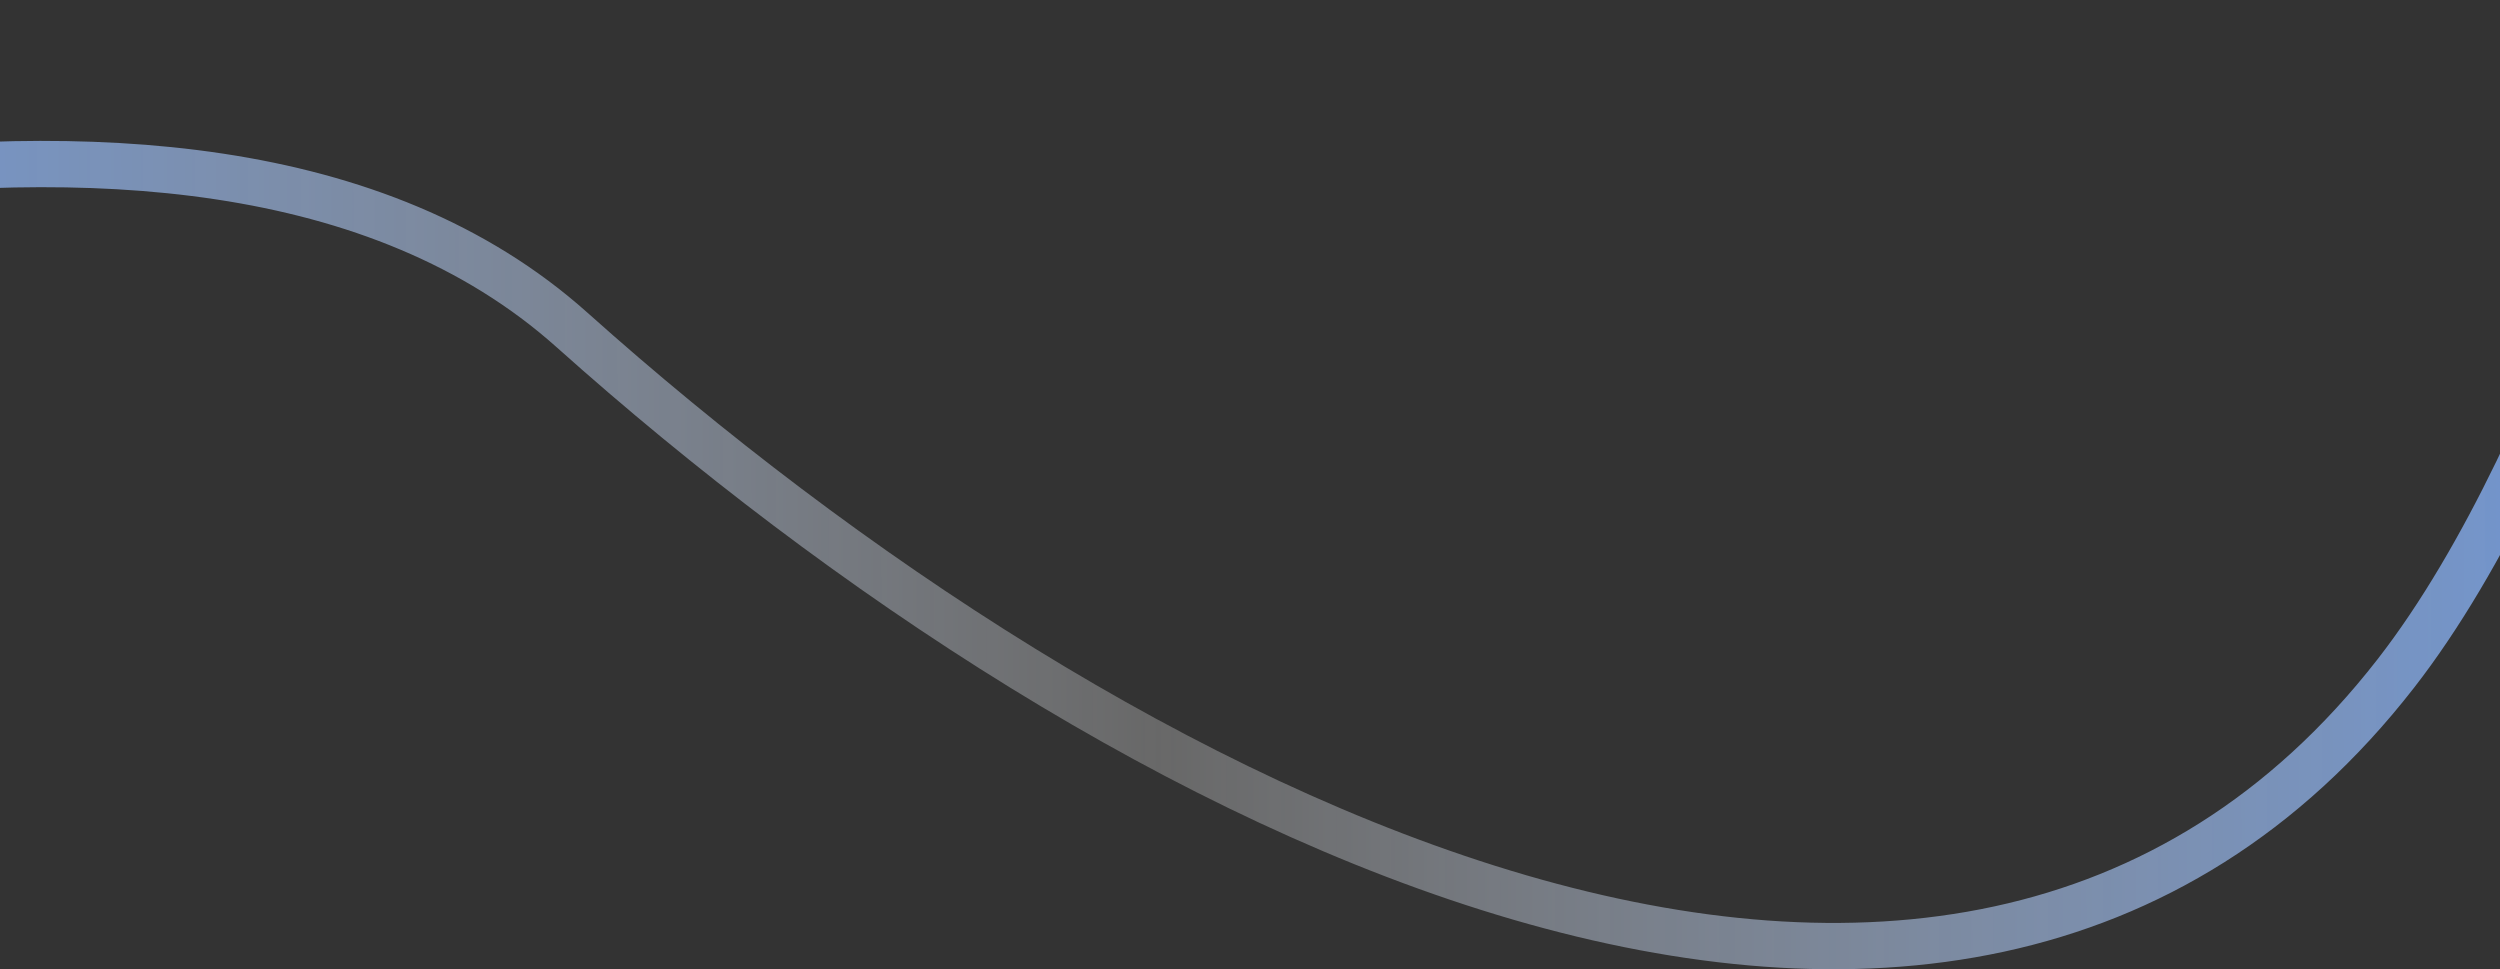 <svg width="1728" height="670" viewBox="0 0 1728 670" fill="none" xmlns="http://www.w3.org/2000/svg">
<rect x="0" y="0" width="1728" height="670" fill="#333333" stroke="none"/>
<path d="M-599 228.158C-421.081 193.886 127 -12 395.5 228.158C768.851 562.099 1348.43 860.858 1656 465.5C1780.26 305.777 1857 4 1857 4" stroke="url(#paint0_linear_519_718)" stroke-width="32"/>
<defs>
<linearGradient id="paint0_linear_519_718" x1="2228.61" y1="181.799" x2="-600.799" y2="188.31" gradientUnits="userSpaceOnUse">
<stop stop-color="#4B90FF"/>
<stop offset="0.505" stop-color="white" stop-opacity="0.26"/>
<stop offset="0.991" stop-color="#4B90FF"/>
</linearGradient>
</defs>
</svg>
